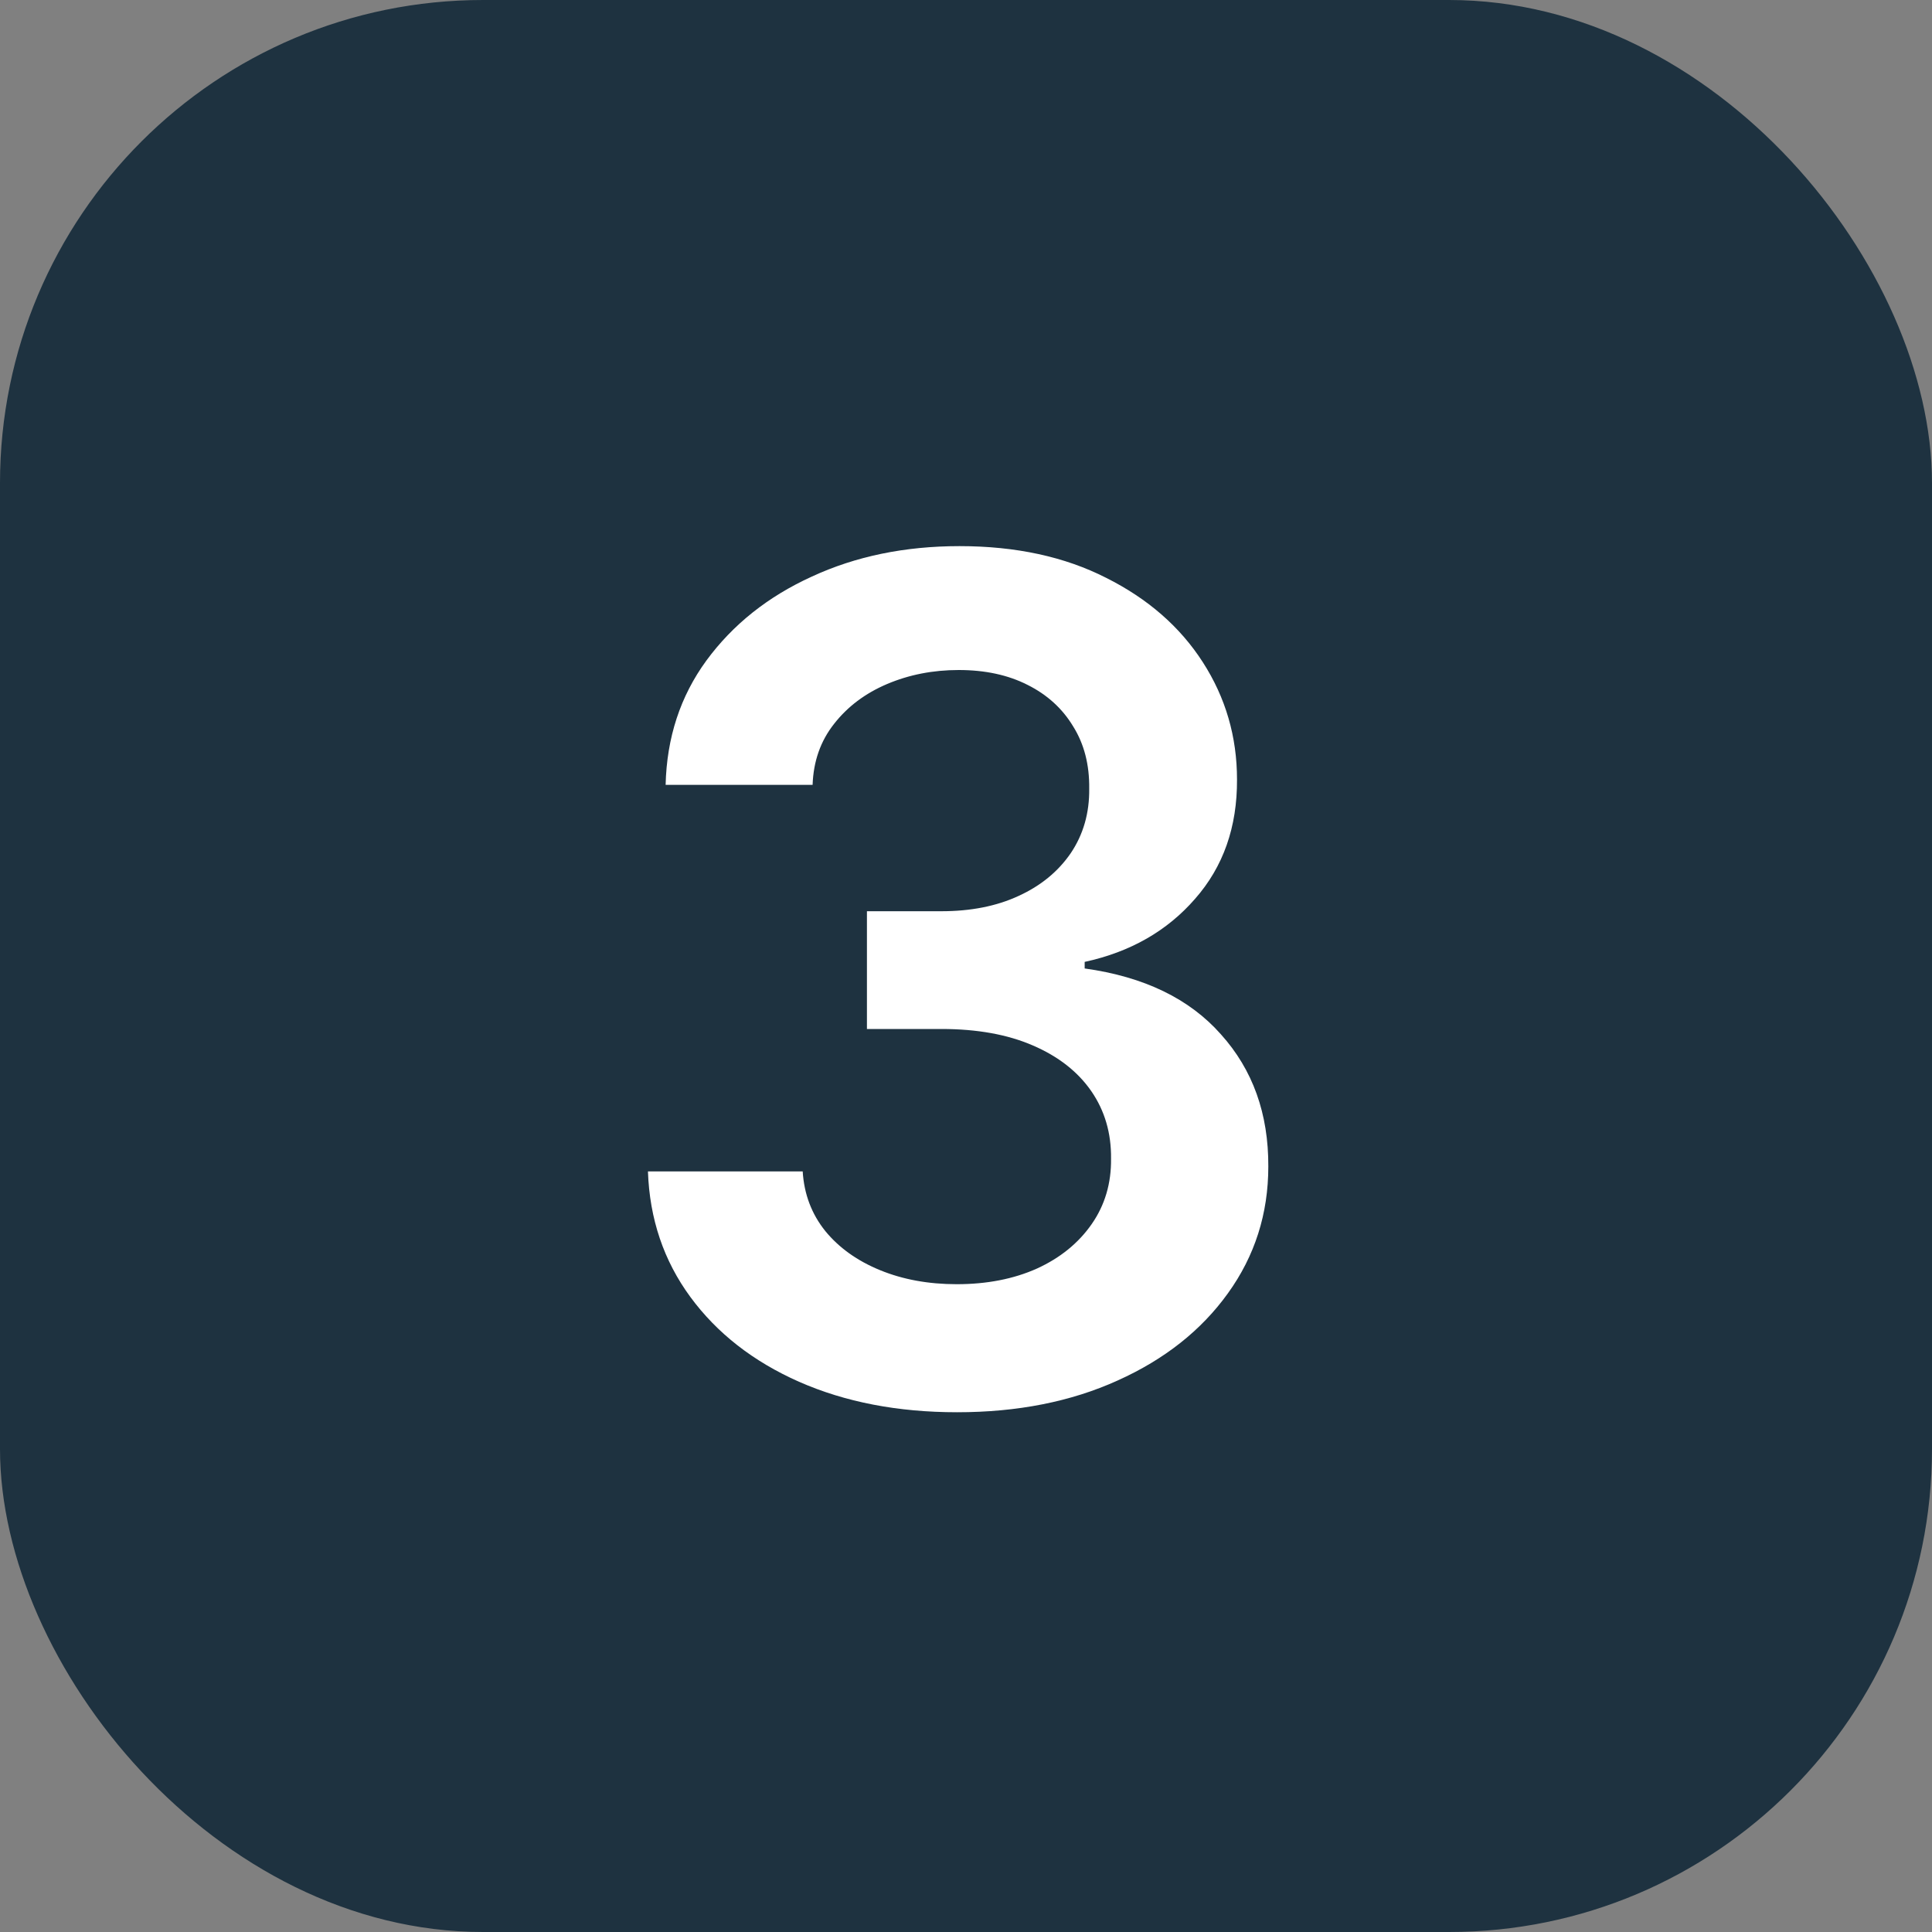 <?xml version="1.0" encoding="UTF-8"?>
<svg xmlns="http://www.w3.org/2000/svg" width="40" height="40" viewBox="0 0 40 40" fill="none">
  <rect x="0" y="0" width="40" height="40" fill="#808080" stroke="none"/>
  <rect width="40" height="40" rx="10" fill="#1E3240"></rect>
  <path d="M19.815 29.239C18.588 29.239 17.497 29.028 16.543 28.608C15.594 28.188 14.844 27.602 14.293 26.852C13.742 26.102 13.449 25.236 13.415 24.253H16.619C16.648 24.724 16.804 25.136 17.088 25.489C17.372 25.835 17.75 26.105 18.222 26.298C18.693 26.491 19.222 26.588 19.807 26.588C20.432 26.588 20.986 26.48 21.469 26.264C21.952 26.043 22.329 25.736 22.602 25.344C22.875 24.952 23.009 24.5 23.003 23.989C23.009 23.46 22.872 22.994 22.594 22.591C22.315 22.188 21.912 21.872 21.384 21.645C20.861 21.418 20.23 21.304 19.491 21.304H17.949V18.866H19.491C20.099 18.866 20.631 18.761 21.085 18.551C21.546 18.341 21.906 18.046 22.168 17.665C22.429 17.278 22.557 16.832 22.551 16.327C22.557 15.832 22.446 15.403 22.219 15.04C21.997 14.671 21.682 14.383 21.273 14.179C20.869 13.974 20.395 13.872 19.849 13.872C19.315 13.872 18.821 13.969 18.366 14.162C17.912 14.355 17.546 14.631 17.267 14.989C16.989 15.341 16.841 15.761 16.824 16.25H13.781C13.804 15.273 14.085 14.415 14.625 13.676C15.171 12.932 15.898 12.352 16.807 11.938C17.716 11.517 18.736 11.307 19.866 11.307C21.031 11.307 22.043 11.526 22.901 11.963C23.764 12.395 24.432 12.977 24.903 13.71C25.375 14.443 25.611 15.253 25.611 16.139C25.616 17.122 25.327 17.946 24.741 18.611C24.162 19.276 23.401 19.71 22.457 19.915V20.051C23.685 20.222 24.625 20.676 25.278 21.415C25.938 22.148 26.264 23.06 26.259 24.151C26.259 25.128 25.98 26.003 25.423 26.776C24.872 27.543 24.111 28.145 23.139 28.582C22.173 29.02 21.065 29.239 19.815 29.239Z" fill="white"></path>
</svg>
